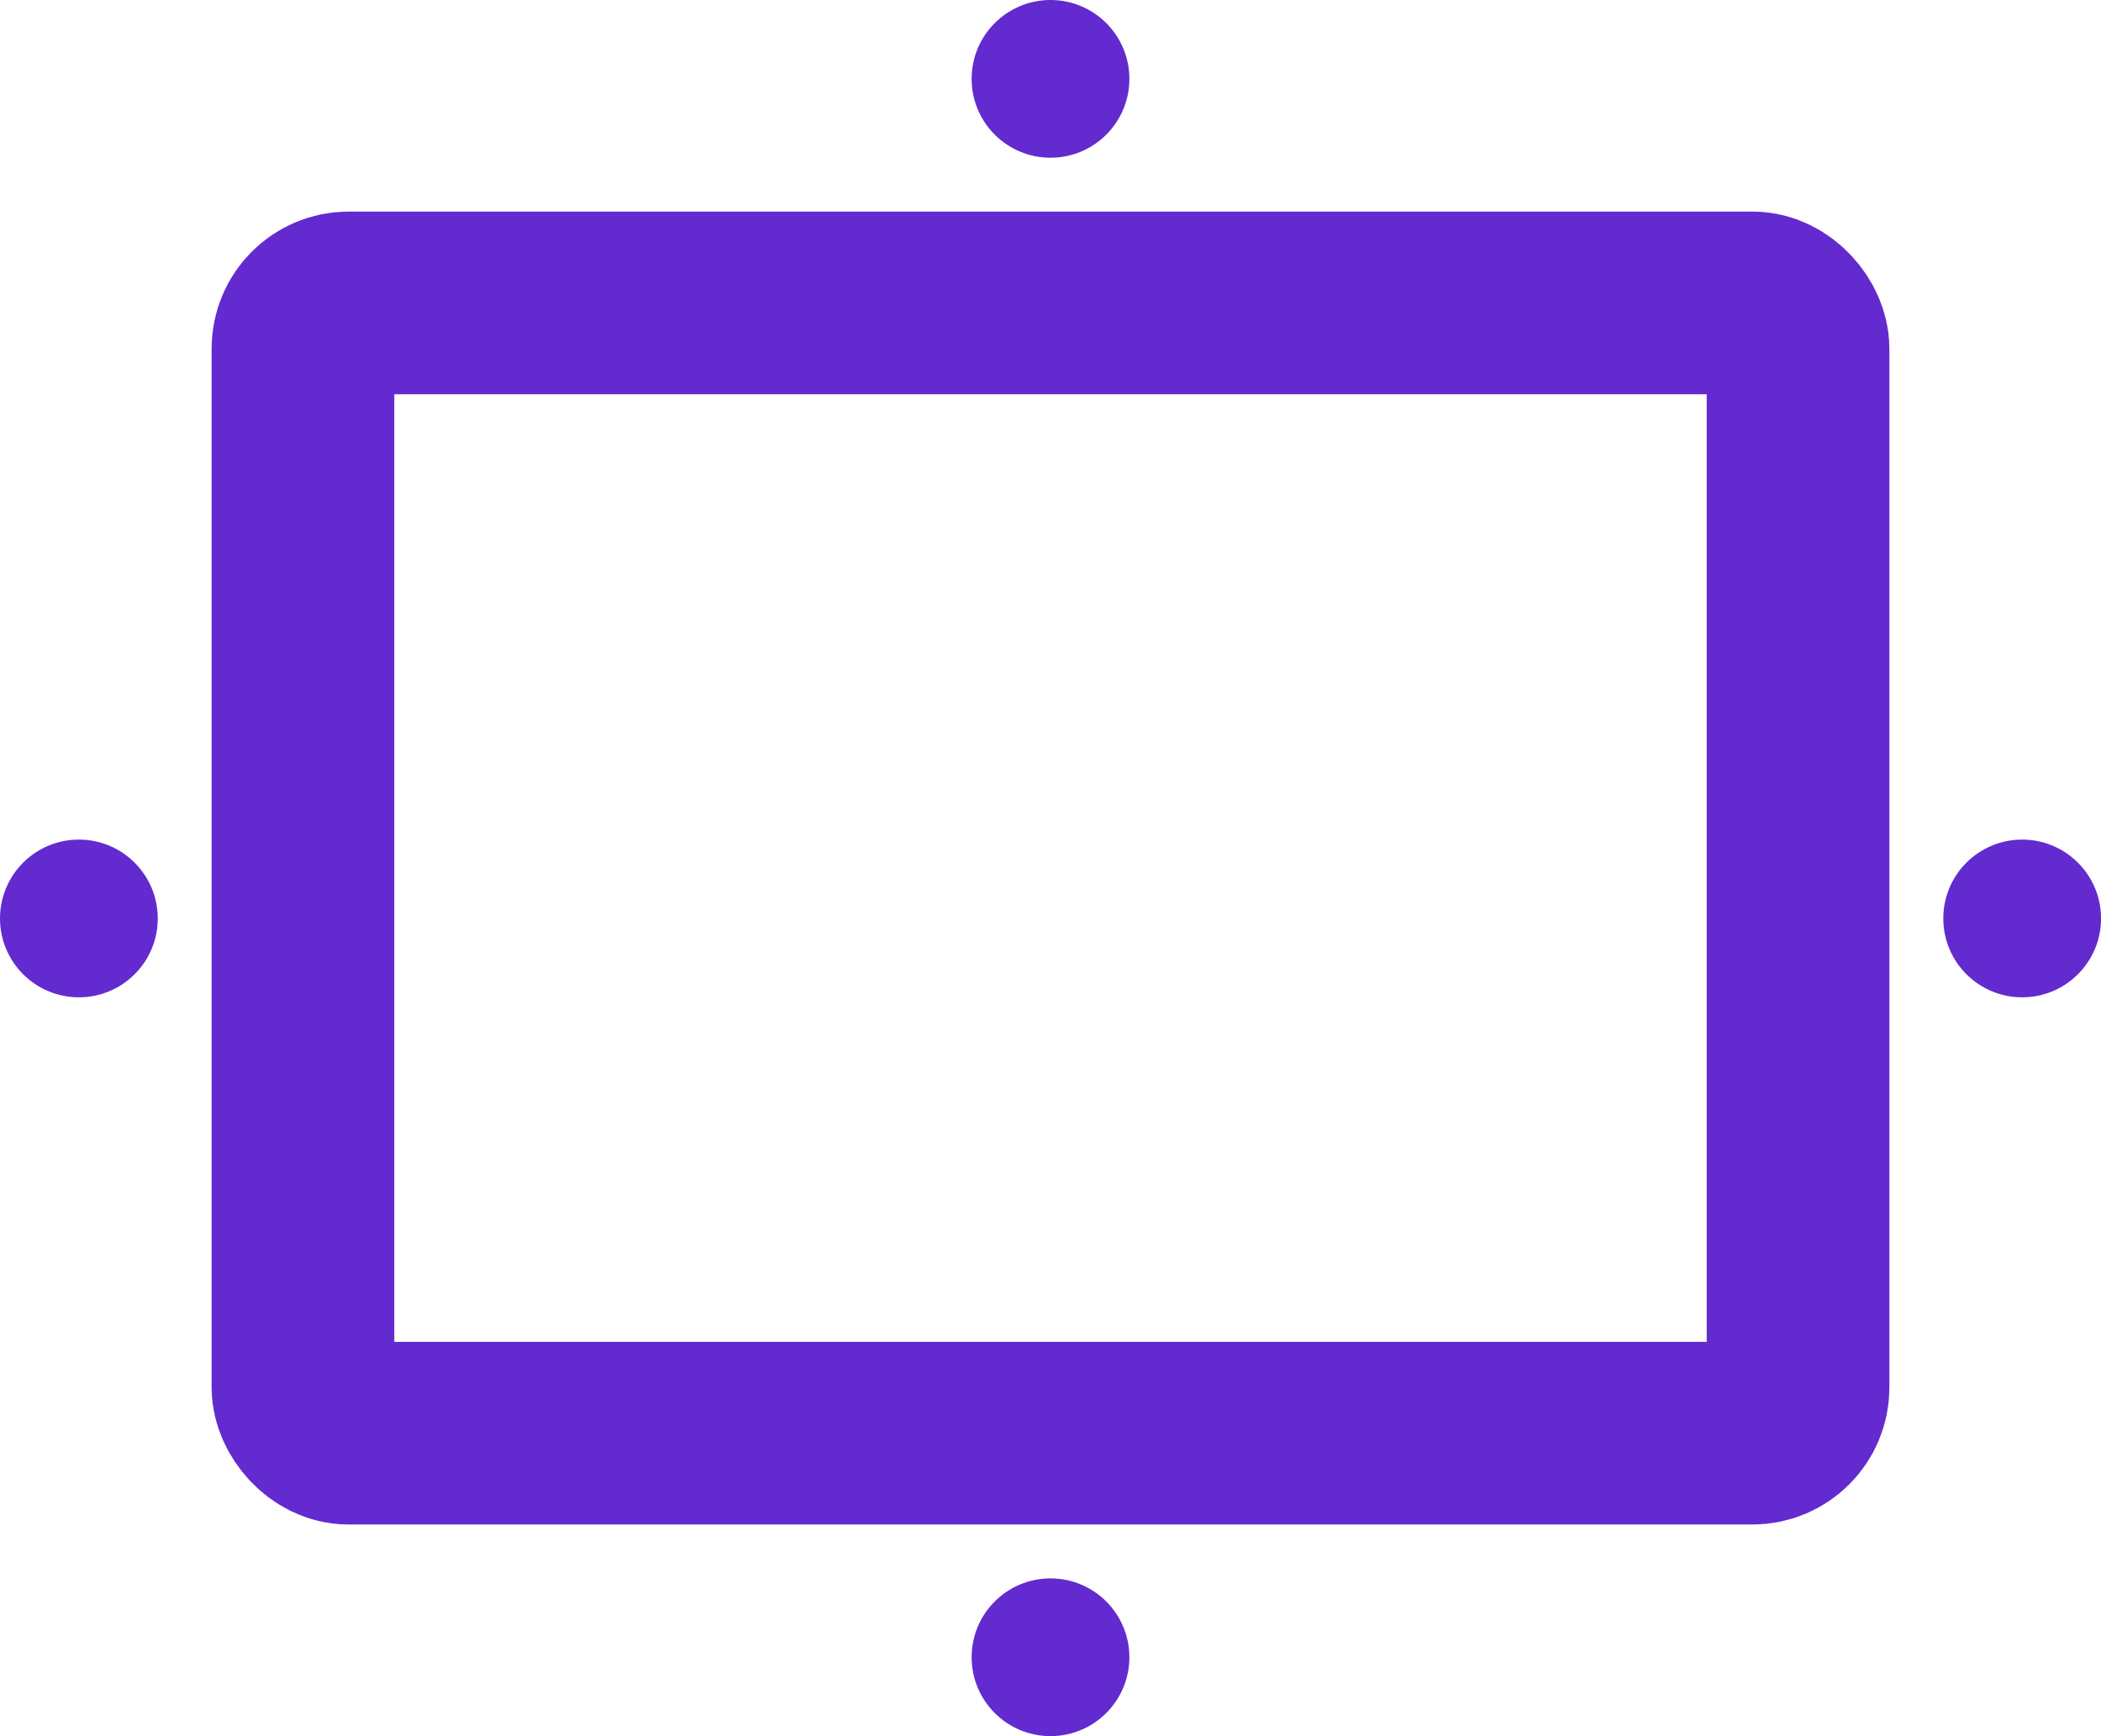 <svg xmlns="http://www.w3.org/2000/svg" width="46" height="38.016" viewBox="0 0 46 38.016">
  <g id="multiply_objects" data-name="multiply objects" transform="translate(0.5 -1.415)">
    <rect id="Rectangle_630" data-name="Rectangle 630" width="32.734" height="24.75" rx="1" transform="translate(6.133 8.048)" fill="none" stroke="#632acf" stroke-width="4"/>
    <circle id="Ellipse_57" data-name="Ellipse 57" cx="1.227" cy="1.227" r="1.227" transform="translate(0 20.3)" fill="#632acf" stroke="#632acf" stroke-width="1"/>
    <circle id="Ellipse_58" data-name="Ellipse 58" cx="1.227" cy="1.227" r="1.227" transform="translate(42.547 20.3)" fill="#632acf" stroke="#632acf" stroke-width="1"/>
    <circle id="Ellipse_59" data-name="Ellipse 59" cx="1.227" cy="1.227" r="1.227" transform="translate(21.273 36.478)" fill="#632acf" stroke="#632acf" stroke-width="1"/>
    <circle id="Ellipse_60" data-name="Ellipse 60" cx="1.227" cy="1.227" r="1.227" transform="translate(21.273 1.915)" fill="#632acf" stroke="#632acf" stroke-width="1"/>
  </g>
</svg>
